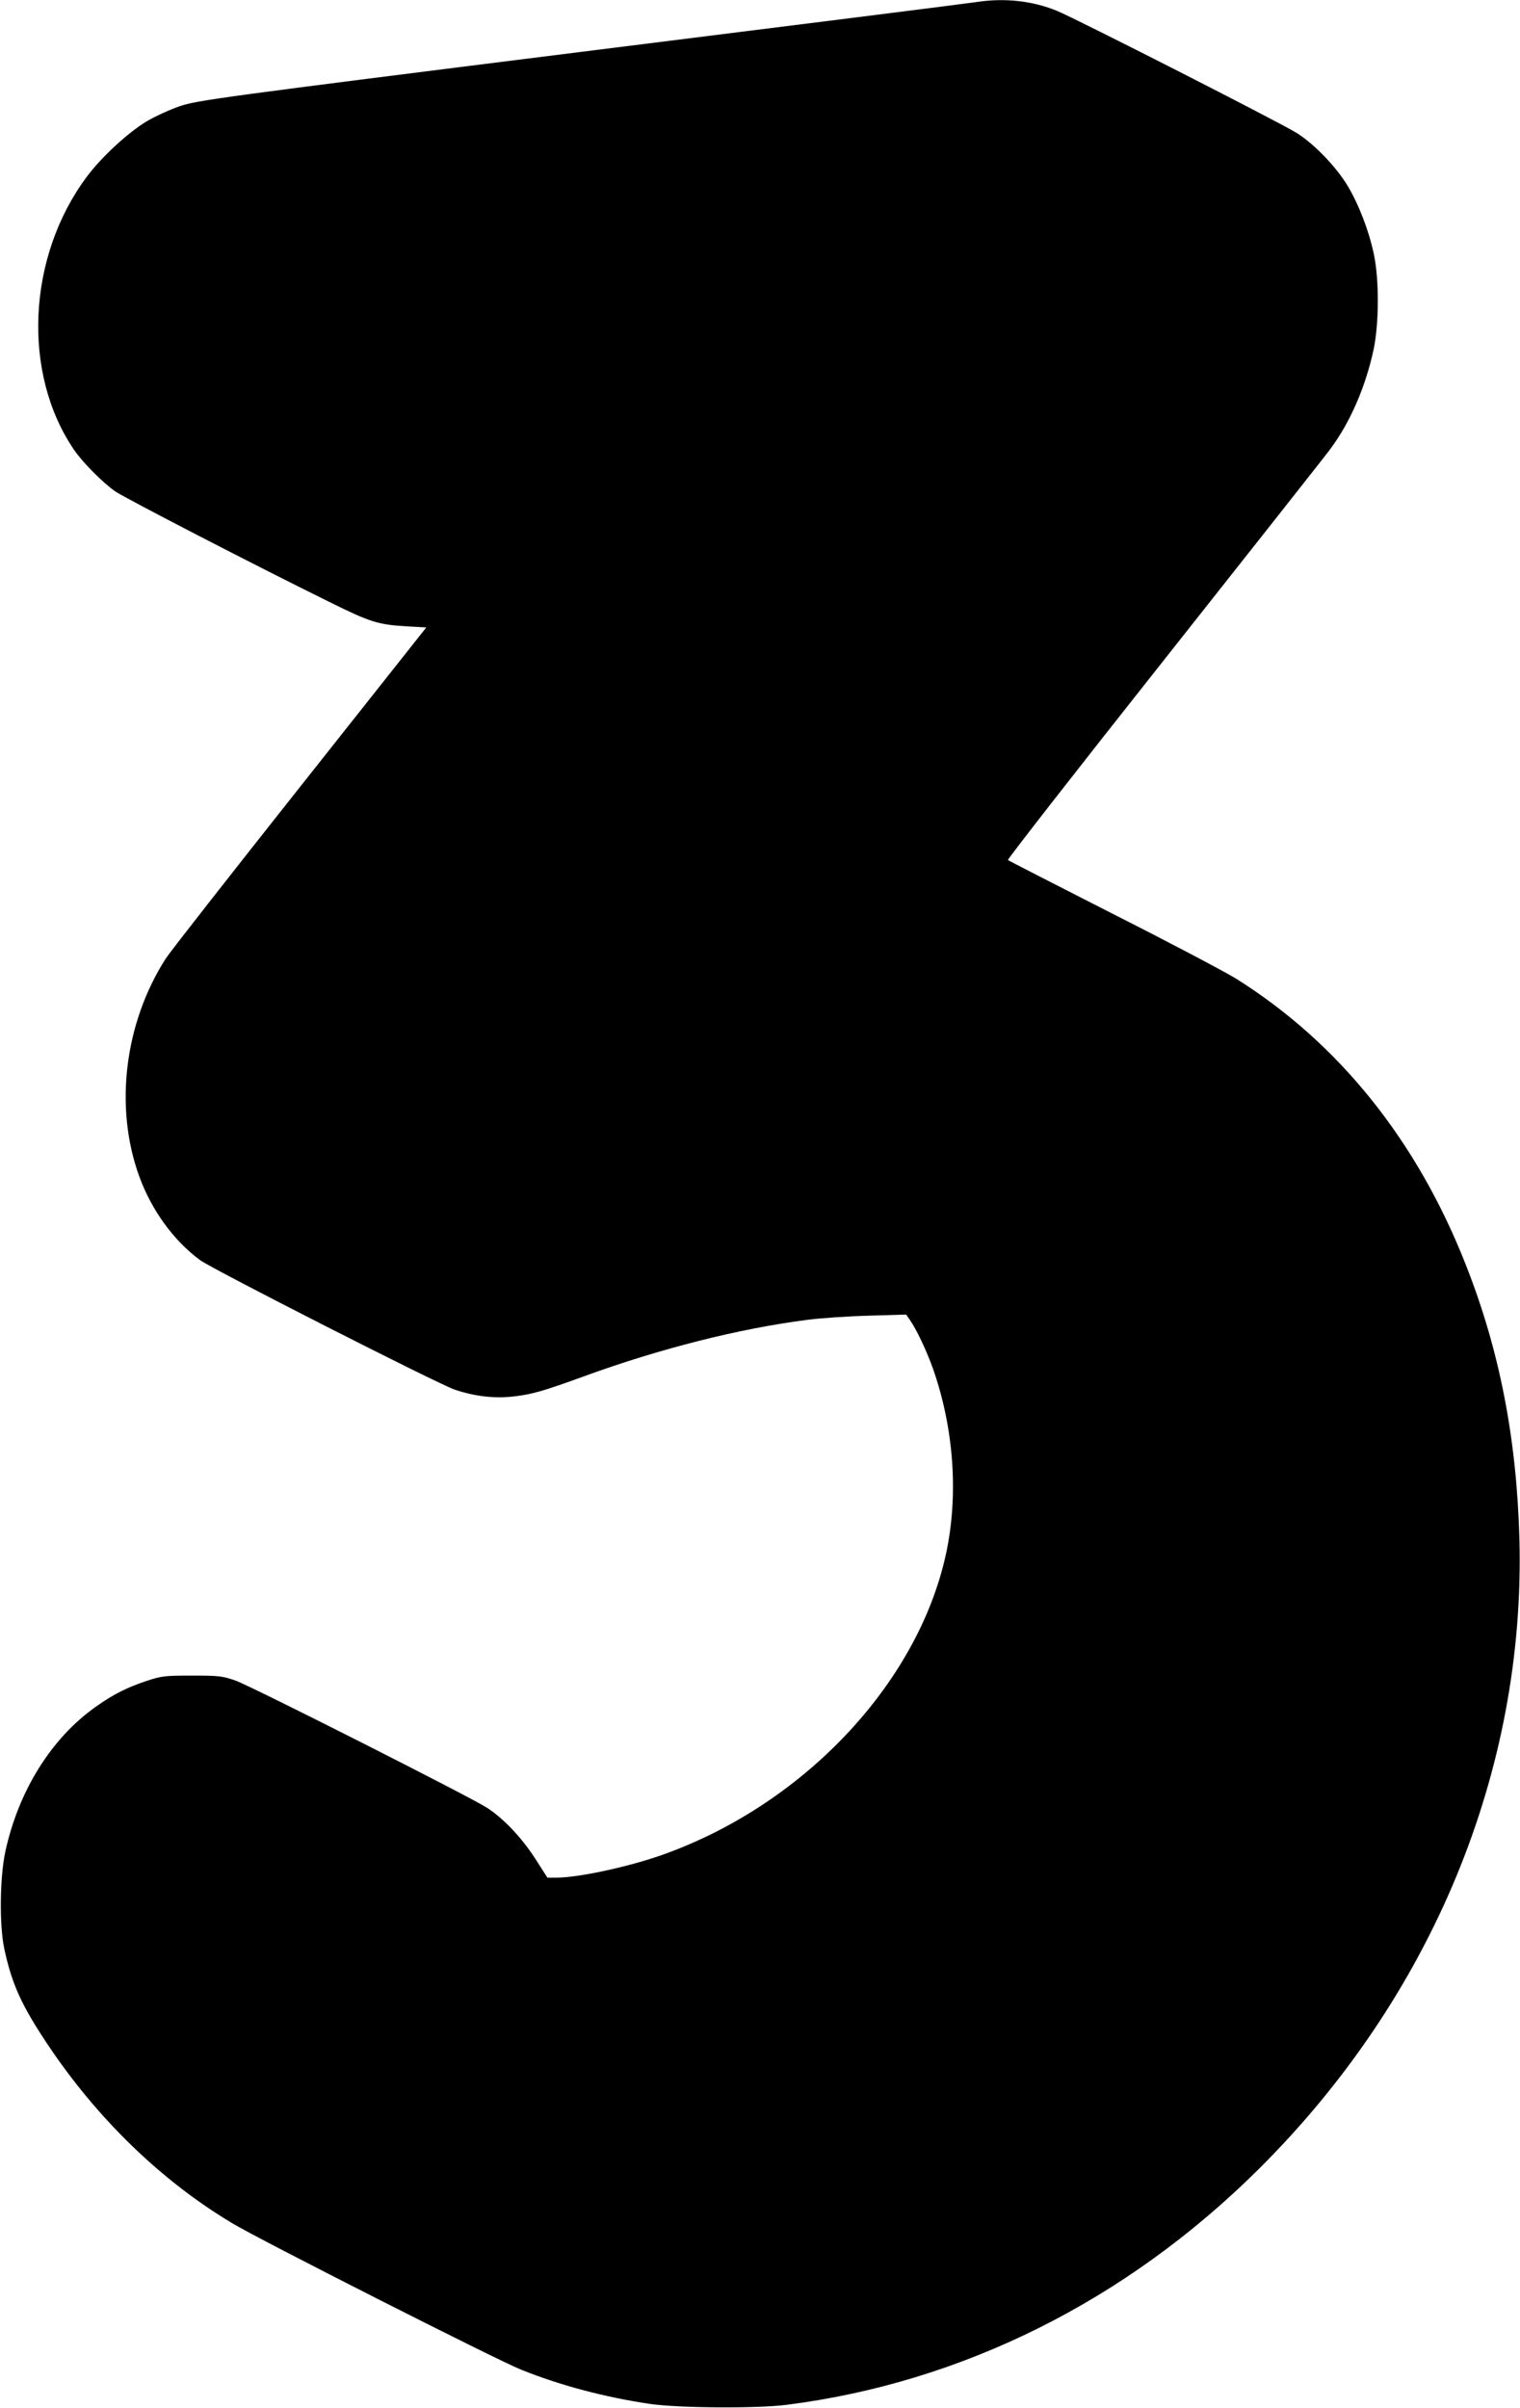 <?xml version="1.0" standalone="no"?>
<!DOCTYPE svg PUBLIC "-//W3C//DTD SVG 20010904//EN"
 "http://www.w3.org/TR/2001/REC-SVG-20010904/DTD/svg10.dtd">
<svg version="1.0" xmlns="http://www.w3.org/2000/svg"
 width="808pt" height="1280pt" viewBox="0 0 808 1280"
 preserveAspectRatio="xMidYMid meet">
<g transform="translate(0,1280) scale(0.1,-0.1)"
fill="#000000" stroke="none">
<path d="M5190 12789 c-30 -5 -973 -124 -2095 -264 -1947 -244 -2044 -258
-2138 -289 -53 -18 -134 -55 -179 -82 -98 -59 -241 -191 -317 -294 -316 -424
-345 -1043 -68 -1450 46 -68 155 -177 220 -222 55 -37 721 -382 1137 -587 218
-108 259 -121 411 -130 l105 -6 -673 -850 c-370 -467 -691 -877 -712 -910
-220 -344 -274 -791 -141 -1157 66 -181 182 -341 324 -446 67 -49 1262 -657
1353 -688 110 -37 218 -49 325 -35 93 12 148 28 363 106 406 148 827 254 1187
300 68 9 213 19 324 22 l201 6 20 -29 c34 -48 89 -164 122 -257 112 -318 137
-674 70 -985 -151 -698 -772 -1349 -1532 -1609 -181 -61 -428 -113 -541 -113
l-46 0 -66 103 c-72 111 -167 211 -254 268 -88 57 -1256 648 -1339 677 -70 24
-89 26 -231 26 -143 0 -162 -2 -240 -28 -107 -36 -175 -70 -270 -137 -237
-167 -412 -448 -482 -772 -29 -137 -32 -391 -5 -516 40 -186 91 -299 230 -507
263 -394 604 -725 982 -951 150 -90 1403 -725 1535 -778 209 -84 443 -146 685
-182 151 -22 568 -25 725 -5 934 118 1806 553 2510 1252 922 916 1419 2117
1387 3350 -15 535 -105 1000 -284 1455 -260 663 -678 1183 -1225 1525 -57 35
-350 190 -653 343 -302 154 -553 282 -557 286 -4 3 367 479 824 1056 457 578
857 1084 888 1126 107 143 189 332 232 532 29 140 30 370 1 507 -27 126 -79
261 -139 362 -60 100 -176 221 -269 280 -81 52 -1175 609 -1278 651 -130 53
-278 69 -427 46z"/>
</g>
</svg>
